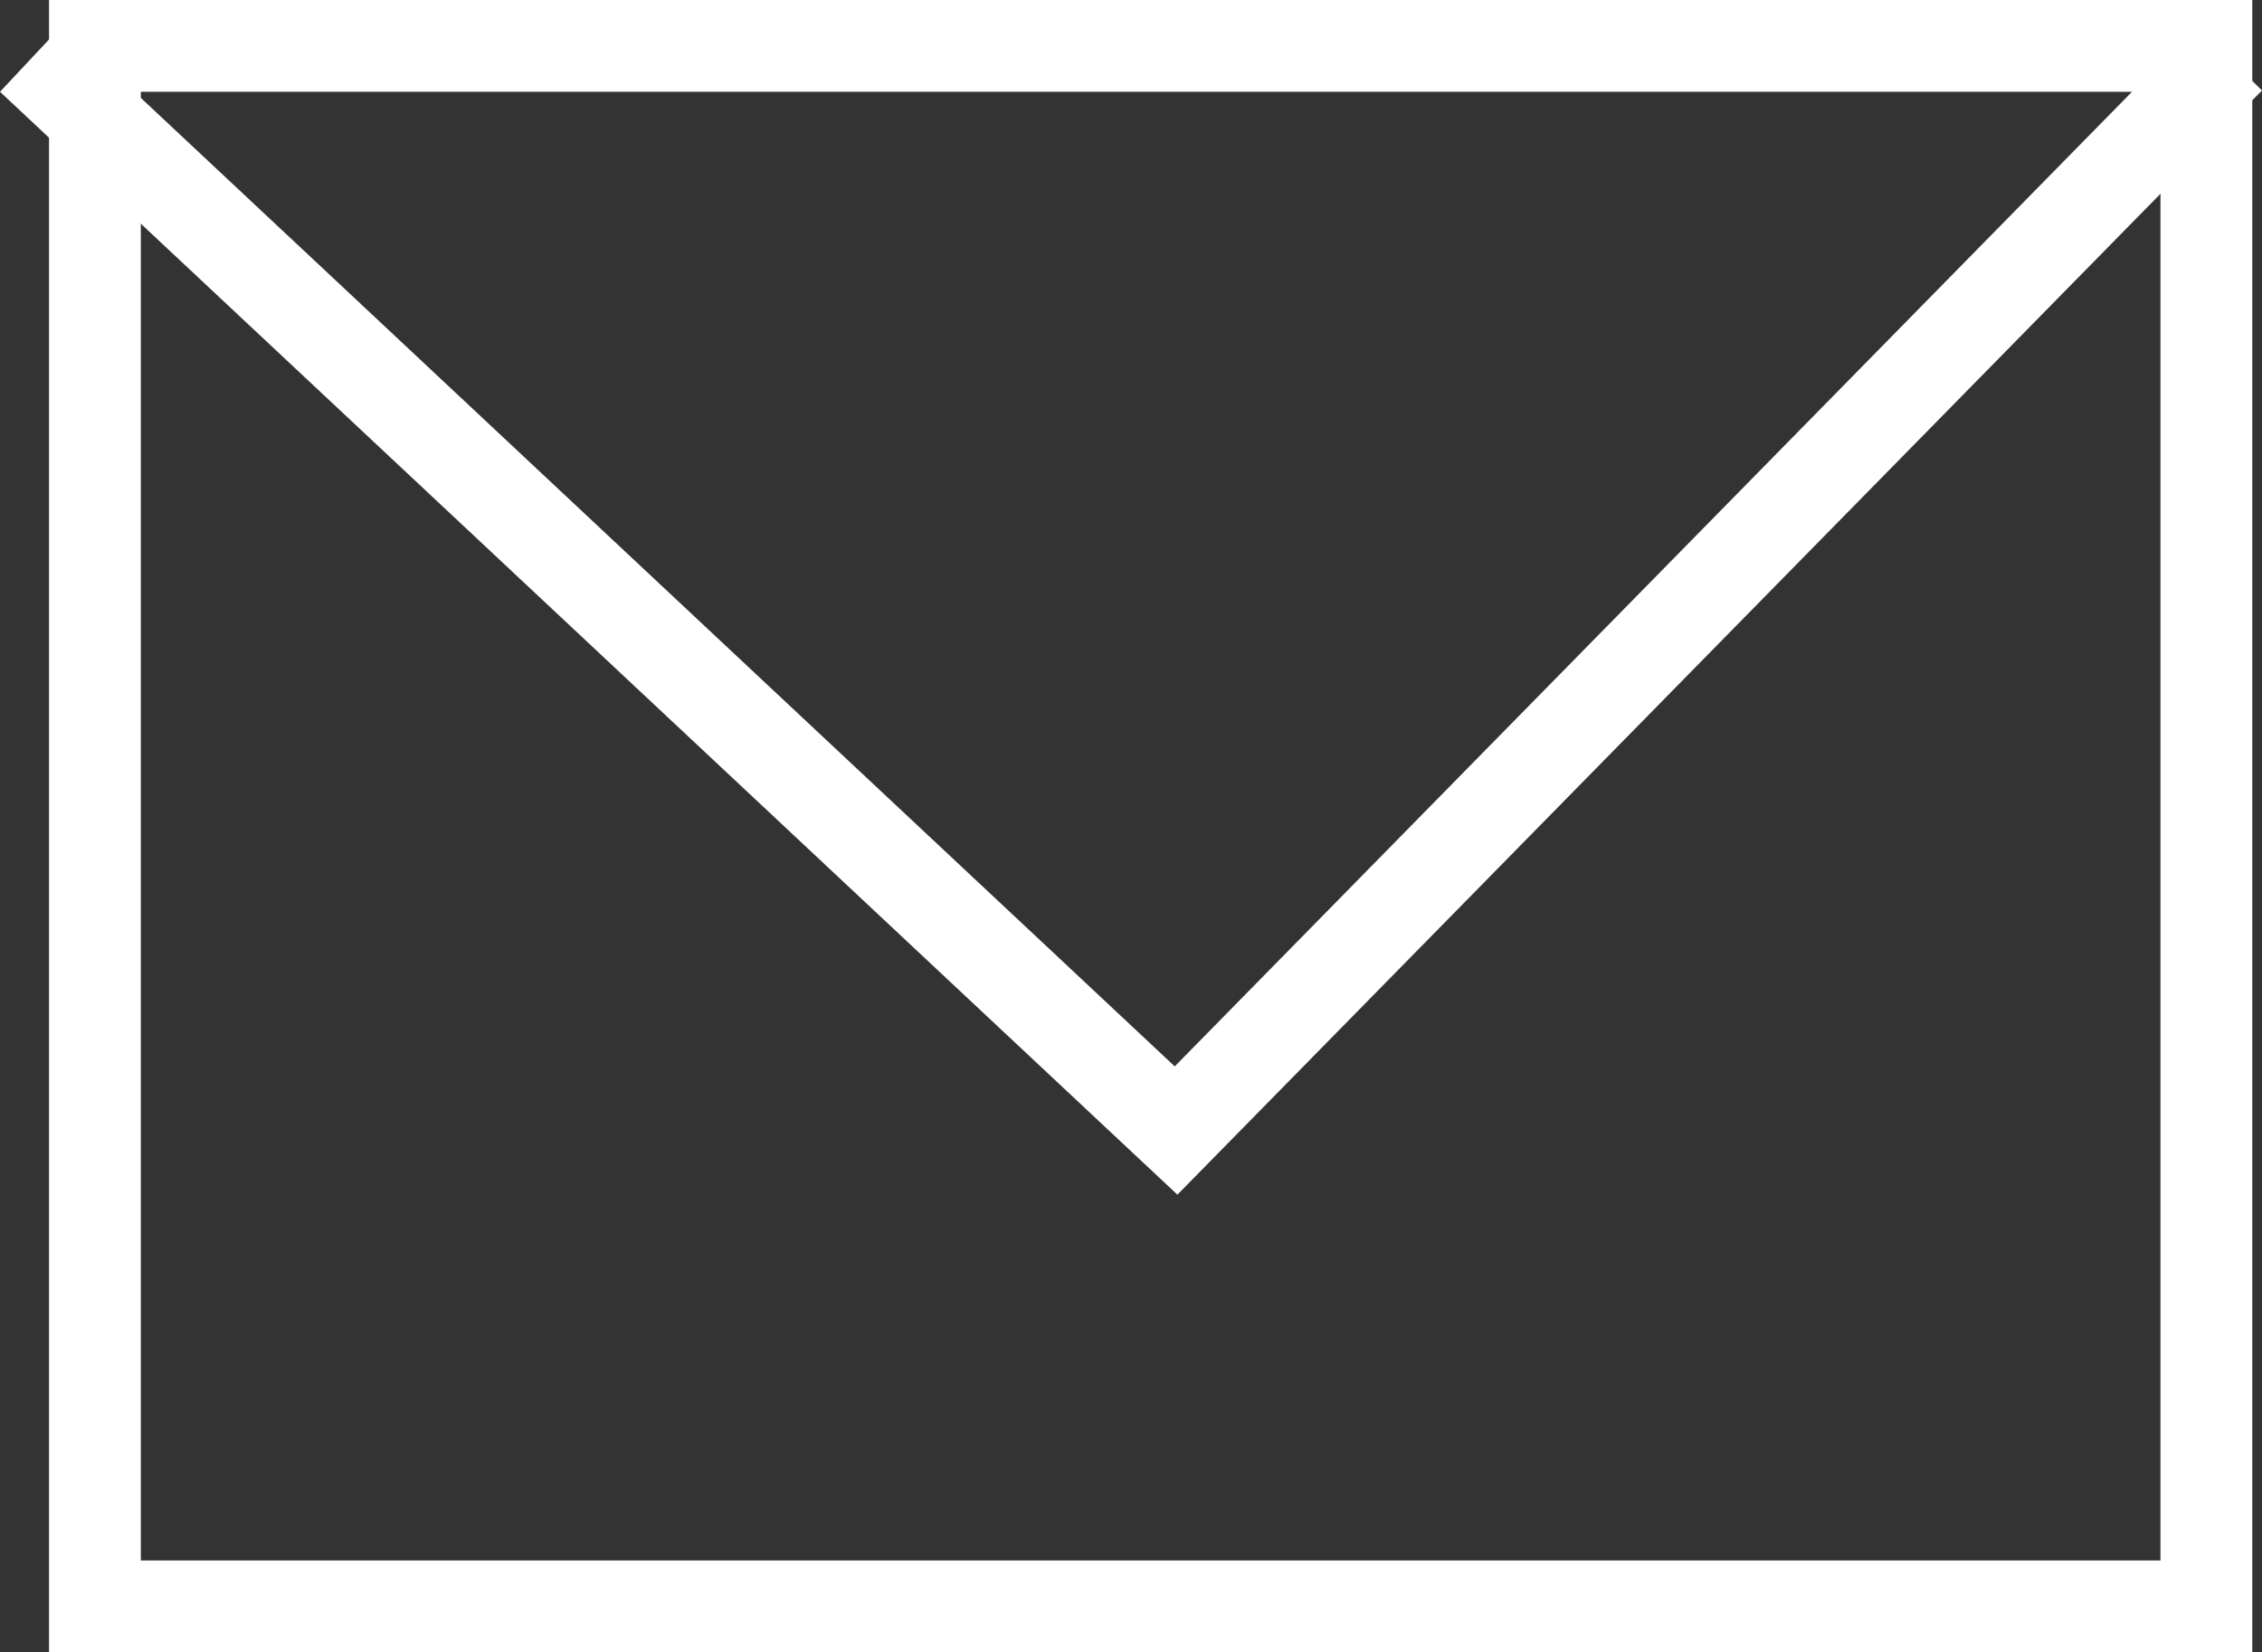 <svg xmlns="http://www.w3.org/2000/svg" width="24.64" height="18" viewBox="0 0 24.64 18">
  <rect x="0" y="0" width="24.64" height="18" fill="#333333" stroke="none"/>
  <g id="mail" transform="translate(-1323.466 -22)">
    <g id="Rectangle_16" data-name="Rectangle 16" transform="translate(1324 22)" fill="none" stroke="#fff" stroke-width="1">
      <rect width="24" height="18" stroke="none"/>
      <rect x="0.5" y="0.5" width="23" height="17" fill="none"/>
    </g>
    <path id="Path_5" data-name="Path 5" d="M1314,8.43l12.469,11.681L1337.941,8.43" transform="translate(9.808 14.205)" fill="none" stroke="#fff" stroke-width="1"/>
  </g>
</svg>
